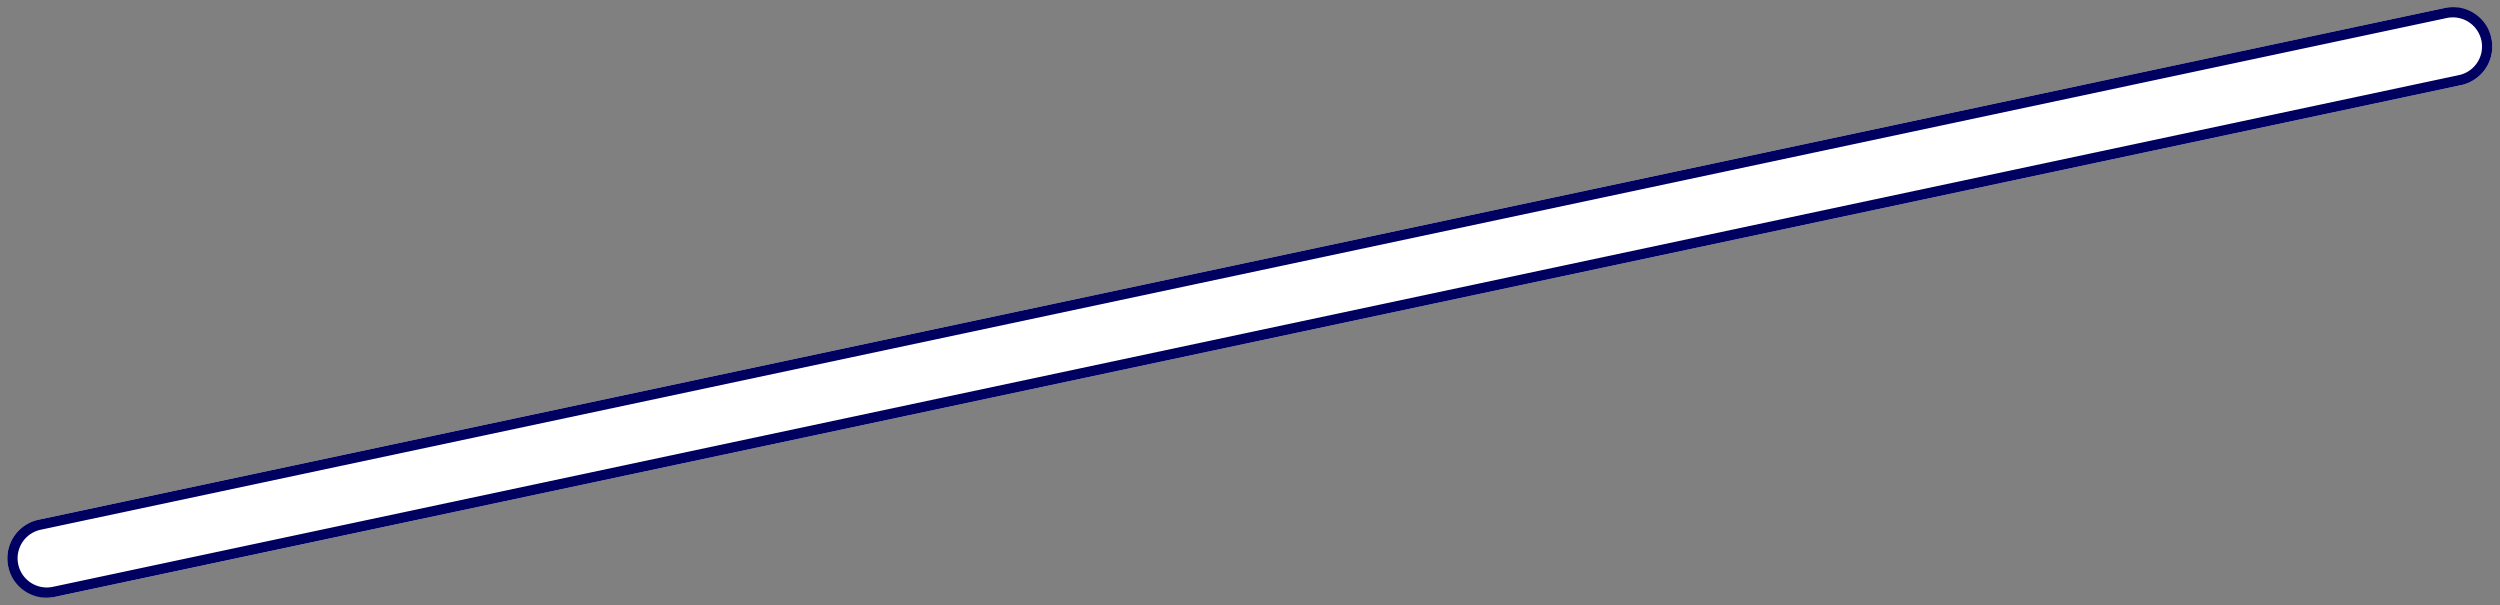 <svg xmlns="http://www.w3.org/2000/svg" width="316.816" height="76.681" viewBox="0 0 316.816 76.681">
  <rect x="0" y="0" width="316.816" height="76.681" fill="#808080" stroke="none"/>
  <g id="グループ_43300" data-name="グループ 43300" transform="translate(-985.175 -1841.141)">
    <rect id="長方形_14750" data-name="長方形 14750" width="321.768" height="10" rx="5" transform="matrix(0.978, -0.208, 0.208, 0.978, 985.175, 1908.04)" fill="#fff"/>
    <path id="長方形_14750_-_アウトライン" data-name="長方形 14750 - アウトライン" d="M5,1.3A3.7,3.7,0,0,0,5,8.7H316.768a3.7,3.7,0,0,0,0-7.4H5M5,0H316.768a5,5,0,0,1,0,10H5A5,5,0,0,1,5,0Z" transform="matrix(0.978, -0.208, 0.208, 0.978, 985.175, 1908.04)" fill="#000061"/>
  </g>
</svg>
